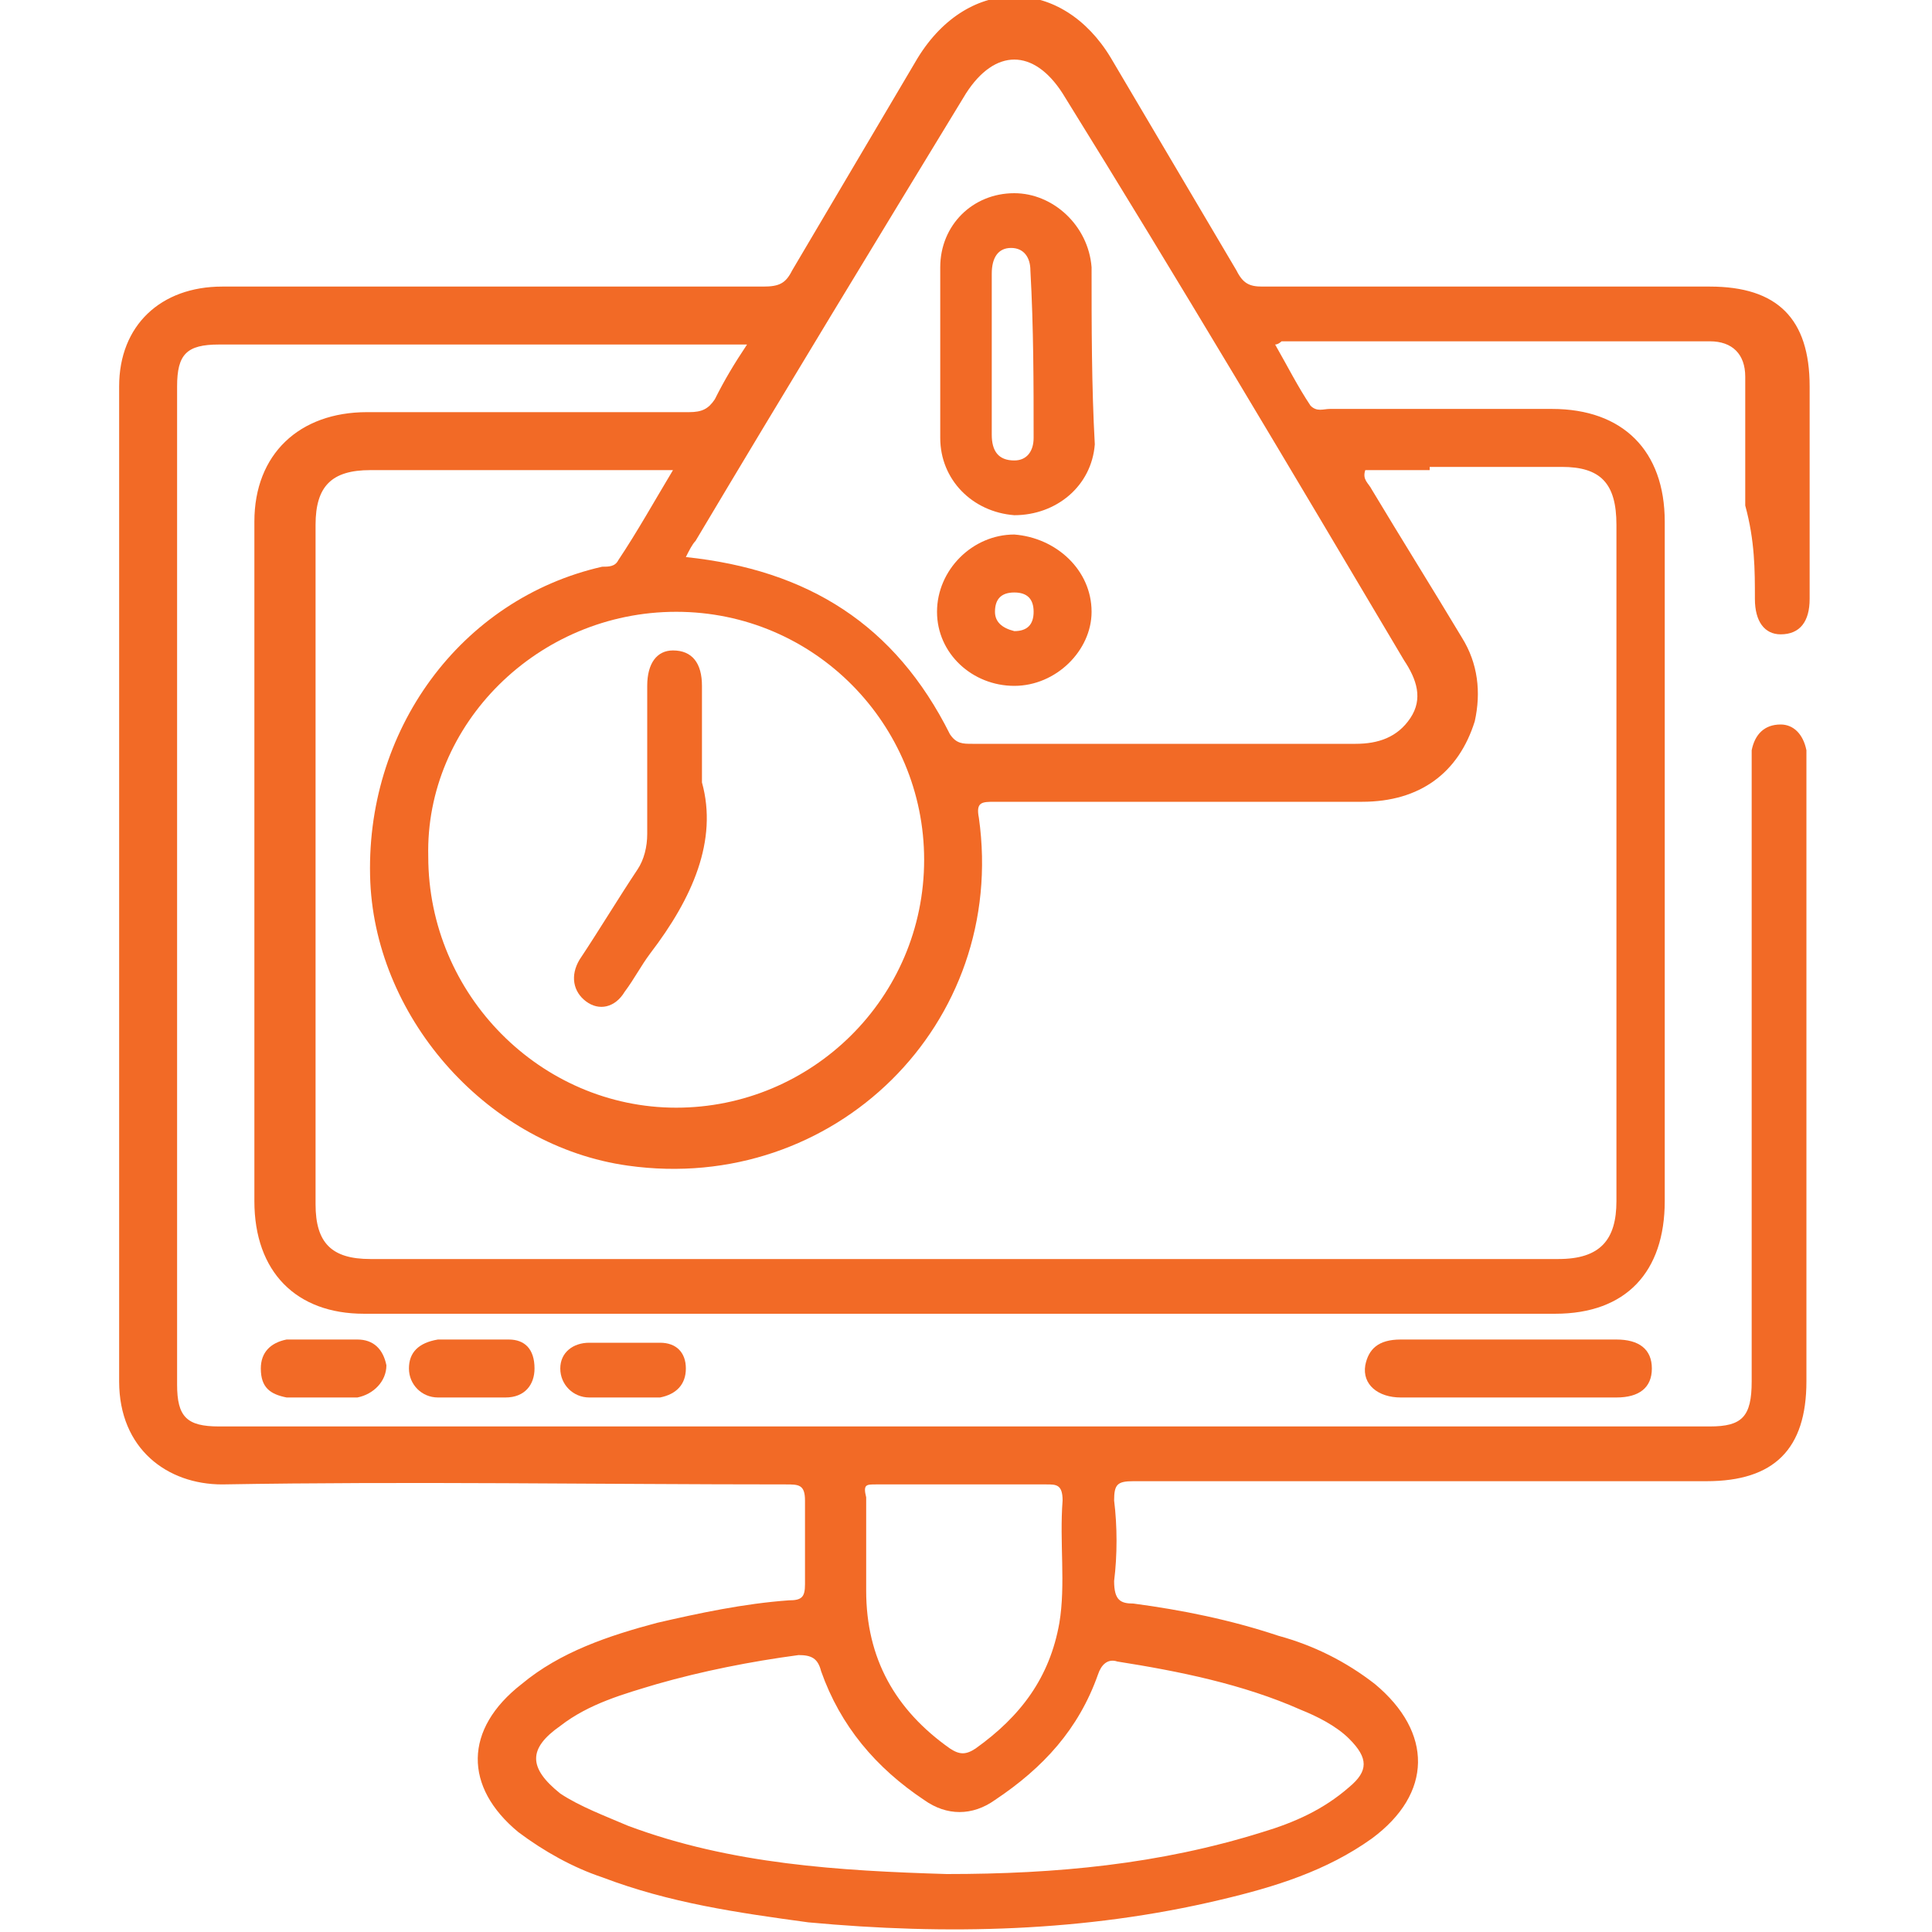 <svg xmlns="http://www.w3.org/2000/svg" xmlns:xlink="http://www.w3.org/1999/xlink" id="Layer_1" x="0px" y="0px" viewBox="0 0 60 60" style="enable-background:new 0 0 60 60;" xml:space="preserve"><style type="text/css">	.st0{fill:#F26A26;}</style><g>	<g>		<path class="st0" d="M54.5,18.6c0,0.7,0.3,1.1,0.8,1.1c0.6,0,0.9-0.4,0.9-1.1v-0.2c0-2.1,0-4.3,0-6.4c0-2.1-1-3.1-3.1-3.1   c-4.6,0-9.3,0-13.9,0c-0.4,0-0.6-0.1-0.8-0.5c-1.3-2.2-2.6-4.4-3.9-6.6c-1.5-2.5-4.4-2.6-6,0c-1.3,2.2-2.6,4.4-3.9,6.6   c-0.2,0.4-0.4,0.5-0.9,0.5c-5.6,0-11.2,0-16.8,0c-1.9,0-3.2,1.2-3.2,3.1c0,10.3,0,20.6,0,30.9c0,2.1,1.5,3.2,3.2,3.2   c5.8-0.1,11.7,0,17.5,0c0.4,0,0.6,0,0.6,0.5c0,0.9,0,1.7,0,2.6c0,0.4-0.1,0.5-0.5,0.5c-1.4,0.1-2.8,0.4-4.1,0.7   c-1.5,0.4-3,0.9-4.2,1.9c-1.8,1.4-1.8,3.2-0.1,4.6c0.8,0.6,1.7,1.1,2.6,1.4c2.1,0.8,4.2,1.1,6.4,1.4c4.3,0.4,8.6,0.3,12.8-0.7   c1.7-0.4,3.3-0.9,4.7-1.9c1.9-1.4,1.9-3.3,0.1-4.8c-0.9-0.7-1.9-1.2-3-1.5c-1.5-0.5-3-0.8-4.5-1c-0.4,0-0.6-0.1-0.6-0.7   c0.1-0.8,0.1-1.7,0-2.5c0-0.5,0.1-0.6,0.6-0.6c5.9,0,11.9,0,17.8,0c2.1,0,3.1-1,3.1-3.1c0-6.4,0-12.7,0-19.1c0-0.2,0-0.4,0-0.5   c-0.1-0.5-0.4-0.8-0.8-0.8c-0.5,0-0.8,0.3-0.9,0.8c0,0.2,0,0.4,0,0.5v19.1c0,1.1-0.3,1.4-1.3,1.4c-15.4,0-30.9,0-46.3,0   c-1,0-1.3-0.3-1.3-1.3c0-10.3,0-20.7,0-31c0-1,0.3-1.3,1.3-1.3c3.4,0,6.7,0,10.1,0h6.3c-0.4,0.6-0.7,1.1-1,1.7   c-0.2,0.3-0.4,0.4-0.8,0.4c-3.3,0-6.7,0-10,0c-2.1,0-3.5,1.3-3.5,3.4c0,7,0,14.1,0,21.1c0,2.2,1.3,3.5,3.4,3.5c12.3,0,24.7,0,37,0   c2.2,0,3.4-1.3,3.4-3.5c0-7,0-14,0-21.1c0-2.2-1.3-3.5-3.5-3.5c-2.3,0-4.6,0-6.9,0c-0.2,0-0.4,0.1-0.6-0.1   c-0.4-0.6-0.7-1.2-1.1-1.9c0.1,0,0.2-0.1,0.2-0.1c4.4,0,8.9,0,13.3,0c0.7,0,1.1,0.4,1.1,1.1c0,1.3,0,2.7,0,4   C54.5,16.8,54.5,17.7,54.5,18.6z M27.2,46.1c0.9,0,1.8,0,2.7,0c0.9,0,1.7,0,2.6,0c0.3,0,0.5,0,0.5,0.5c-0.1,1.3,0.1,2.6-0.1,3.8   c-0.3,1.7-1.2,2.9-2.6,3.9c-0.3,0.2-0.5,0.2-0.8,0c-1.7-1.2-2.6-2.8-2.6-4.9c0-1,0-1.9,0-2.9C26.8,46.1,26.9,46.1,27.2,46.1z    M25.5,51.9c0.6,1.7,1.7,3,3.2,4c0.7,0.5,1.5,0.5,2.2,0c1.5-1,2.6-2.2,3.2-3.9c0.1-0.3,0.3-0.5,0.6-0.4c1.9,0.3,3.9,0.7,5.7,1.5   c0.5,0.2,1.1,0.5,1.5,0.9c0.6,0.6,0.6,1,0,1.5c-0.8,0.7-1.7,1.1-2.7,1.4c-3.2,1-6.4,1.3-9.8,1.3c-3.3-0.1-6.7-0.3-9.9-1.5   c-0.7-0.3-1.5-0.6-2.1-1c-1-0.8-1-1.4,0-2.1c0.9-0.7,2-1,3-1.3c1.4-0.4,2.9-0.7,4.4-0.9C25.2,51.4,25.4,51.5,25.5,51.9z    M44.4,14.5c1.4,0,2.8,0,4.1,0c1.2,0,1.7,0.5,1.7,1.8c0,7,0,14,0,21c0,1.2-0.5,1.8-1.8,1.8H11.5c-1.2,0-1.7-0.5-1.7-1.7   c0-7,0-14,0-21.1c0-1.2,0.5-1.7,1.7-1.7c3,0,6,0,9,0c0.1,0,0.2,0,0.4,0c-0.6,1-1.1,1.9-1.7,2.8c-0.1,0.2-0.3,0.2-0.5,0.2   c-4.4,1-7.4,5.1-7.2,9.8c0.2,4.3,3.7,8.2,8,8.8c6.4,0.9,11.8-4.4,10.9-10.8c-0.1-0.5,0.1-0.5,0.5-0.5c3.8,0,7.6,0,11.4,0   c1.8,0,3-0.9,3.5-2.5c0.2-0.9,0.1-1.8-0.4-2.6c-0.9-1.5-1.9-3.1-2.8-4.6c-0.1-0.2-0.3-0.3-0.2-0.6H44.4z M21,19   c4.3,0,7.7,3.5,7.7,7.7c0,4.3-3.5,7.7-7.7,7.7c-4.2,0-7.7-3.5-7.7-7.8C13.2,22.5,16.7,19,21,19z M43.6,20.5   c0.4,0.6,0.6,1.2,0.2,1.8c-0.4,0.6-1,0.8-1.7,0.8c-4,0-8,0-11.9,0c-0.3,0-0.5,0-0.7-0.3c-1.7-3.4-4.4-5.1-8.2-5.5   c0.1-0.2,0.2-0.4,0.3-0.5c2.8-4.7,5.6-9.3,8.4-13.9c0.9-1.4,2.1-1.4,3,0C36.6,8.7,40.1,14.6,43.6,20.5z"></path>		<path class="st0" d="M51.3,42.5c0,0.6-0.4,0.9-1.1,0.9c-2.2,0-4.5,0-6.7,0c-0.7,0-1.2-0.4-1.1-1c0.1-0.5,0.4-0.8,1.1-0.8   c1.1,0,2.3,0,3.4,0c1.1,0,2.2,0,3.3,0C50.9,41.6,51.3,41.9,51.3,42.5z"></path>		<path class="st0" d="M11.1,43.4c0,0-0.1,0-0.1,0h-1v0c-0.4,0-0.7,0-1.1,0c-0.5-0.1-0.8-0.3-0.8-0.9c0-0.5,0.3-0.8,0.8-0.9   c0.7,0,1.5,0,2.2,0c0.5,0,0.8,0.3,0.9,0.8C12,42.9,11.6,43.3,11.1,43.4z"></path>		<path class="st0" d="M16.6,42.5c0,0.5-0.3,0.9-0.9,0.9c-0.4,0-0.7,0-1.1,0c-0.3,0-0.7,0-1,0c-0.5,0-0.9-0.4-0.9-0.9   c0-0.5,0.3-0.8,0.9-0.9c0.7,0,1.5,0,2.2,0C16.3,41.6,16.6,41.9,16.6,42.5z"></path>		<path class="st0" d="M21.3,42.5c0,0.5-0.3,0.8-0.8,0.9c-0.4,0-0.8,0-1.2,0c0,0,0,0,0,0c-0.3,0-0.7,0-1,0c-0.5,0-0.9-0.4-0.9-0.9   c0-0.5,0.4-0.8,0.9-0.8c0.7,0,1.5,0,2.2,0C21,41.7,21.3,42,21.3,42.5z"></path>		<path class="st0" d="M33.9,8.3C33.8,7,32.7,6,31.5,6c-1.3,0-2.3,1-2.3,2.3c0,0.9,0,1.8,0,2.7c0,0.9,0,1.7,0,2.6   c0,1.3,1,2.3,2.3,2.4c1.3,0,2.4-0.9,2.5-2.2C33.9,12,33.9,10.1,33.9,8.3z M32.1,13.6c0,0.4-0.2,0.7-0.6,0.7   c-0.5,0-0.7-0.3-0.7-0.8V11c0-0.8,0-1.7,0-2.5c0-0.5,0.2-0.8,0.6-0.8c0.4,0,0.6,0.3,0.6,0.7C32.1,10.2,32.1,11.9,32.1,13.6z"></path>		<path class="st0" d="M31.5,16.6c-1.3,0-2.4,1.1-2.4,2.4c0,1.3,1.1,2.3,2.4,2.3c1.3,0,2.4-1.1,2.4-2.3   C33.9,17.7,32.8,16.7,31.5,16.6z M31.5,19.6c-0.4-0.1-0.6-0.3-0.6-0.6c0-0.4,0.2-0.6,0.6-0.6c0.4,0,0.6,0.2,0.6,0.6   C32.1,19.4,31.9,19.6,31.5,19.6z"></path>		<path class="st0" d="M20.2,29.6c-0.3,0.4-0.5,0.8-0.8,1.2c-0.3,0.5-0.8,0.6-1.2,0.3c-0.4-0.3-0.5-0.8-0.2-1.3   c0.6-0.9,1.2-1.9,1.8-2.8c0.2-0.3,0.3-0.7,0.3-1.1c0-1.5,0-3,0-4.6c0-0.7,0.3-1.1,0.8-1.1c0.6,0,0.9,0.4,0.9,1.1c0,0.9,0,1.7,0,3   C22.3,26.1,21.5,27.9,20.2,29.6z"></path>	</g></g></svg>